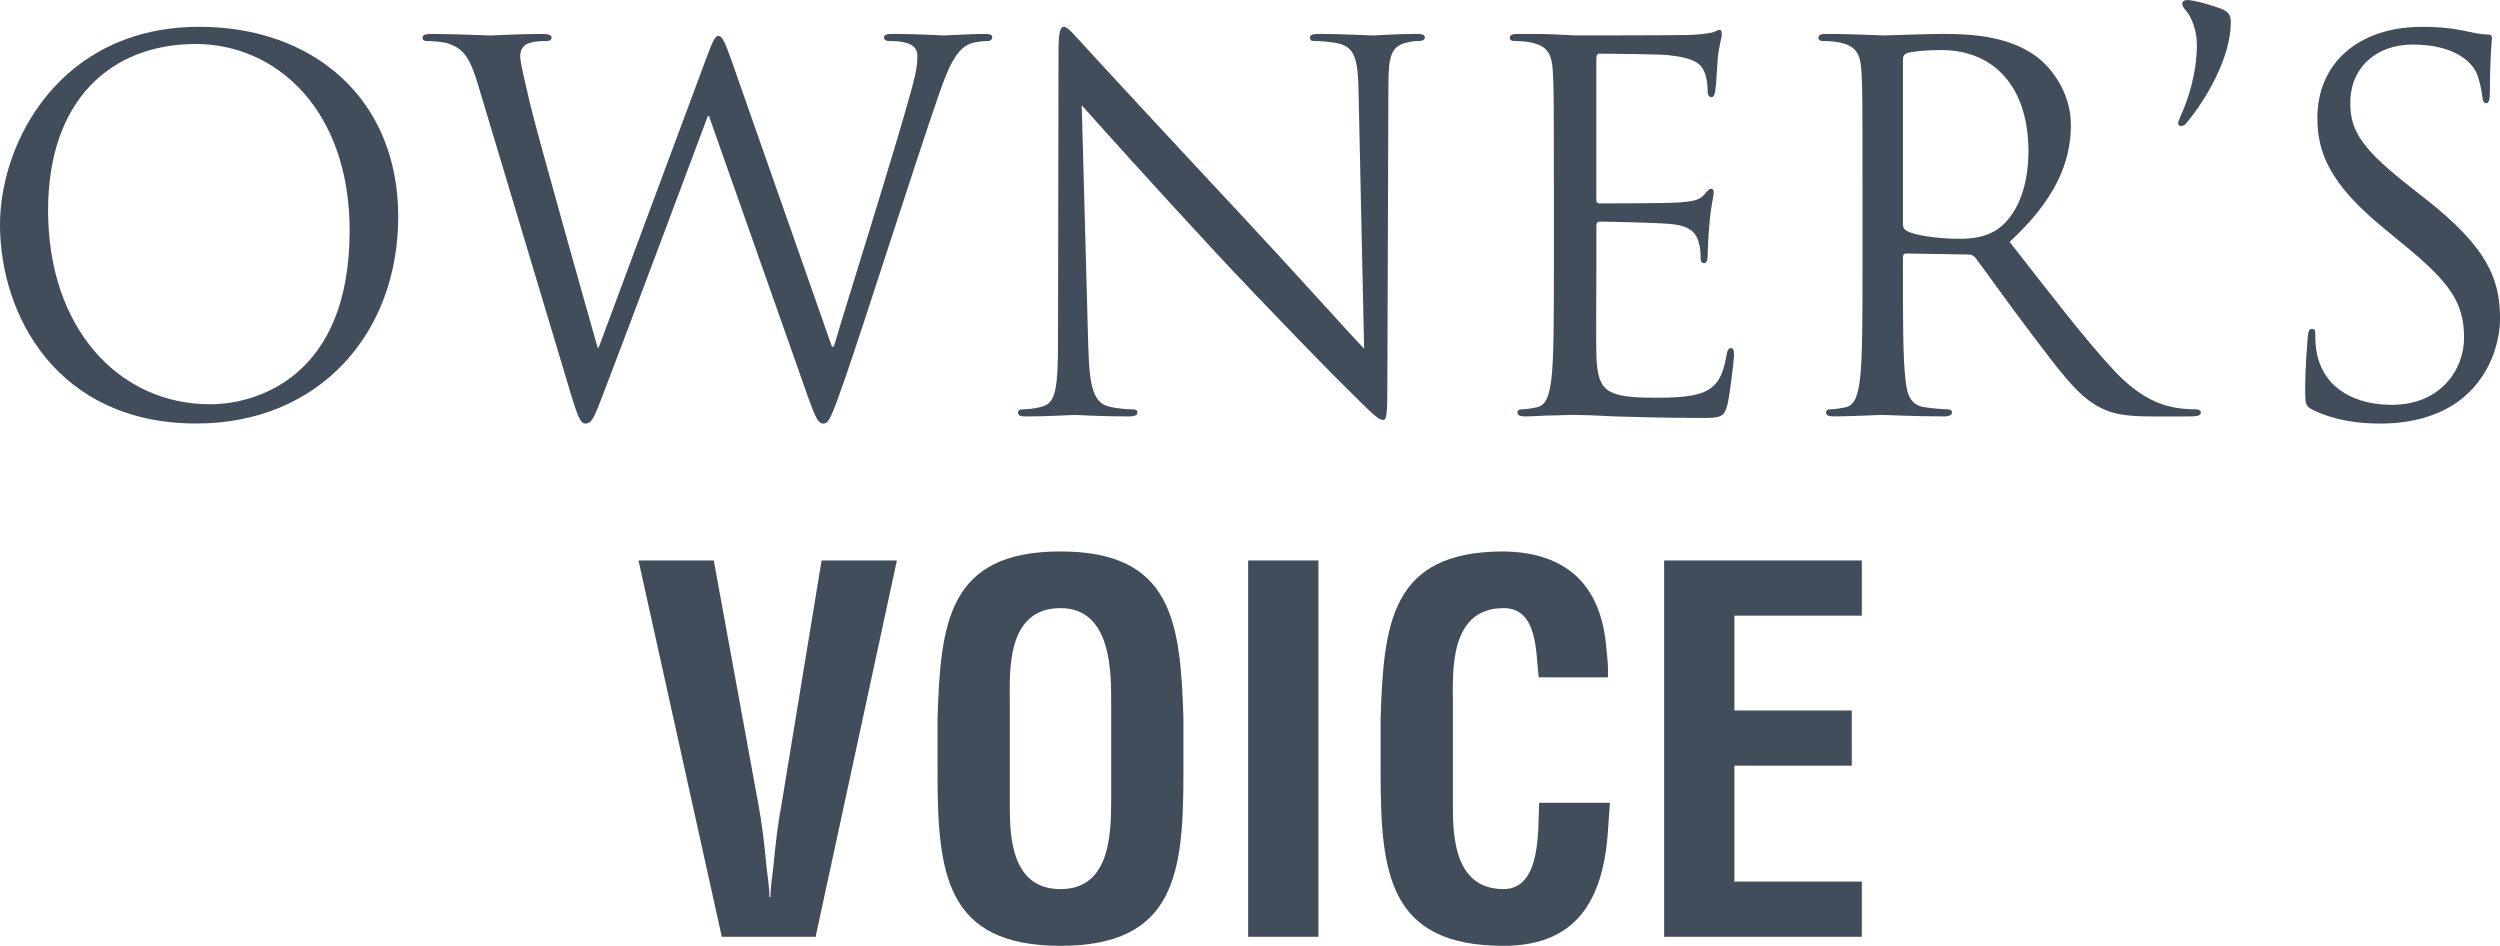 <?xml version="1.0" encoding="UTF-8"?>
<svg id="_レイヤー_2" data-name="レイヤー 2" xmlns="http://www.w3.org/2000/svg" viewBox="0 0 856.89 324.18">
  <defs>
    <style>
      .cls-1 {
        fill: #424d5b;
      }
    </style>
  </defs>
  <g id="_レイヤー_2-2" data-name="レイヤー 2">
    <g>
      <path class="cls-1" d="M68.33,9.19c39.02,0,68.16,24.63,68.16,65.04s-27.4,70.93-69.2,70.93C19.77,145.16,0,108.22,0,77,0,48.91,20.46,9.19,68.33,9.19ZM71.97,138.57c15.61,0,47.87-9.02,47.87-59.49,0-41.62-25.32-64-52.72-64-28.96,0-50.64,19.08-50.64,57.06,0,40.41,24.28,66.42,55.5,66.42Z"/>
      <path class="cls-1" d="M285.12,118.8h.69c4.68-15.96,20.64-66.25,26.71-88.45,1.73-6.42,1.91-8.84,1.91-11.1,0-3.12-1.91-5.2-9.89-5.2-.87,0-1.56-.52-1.56-1.21,0-.87.87-1.21,2.95-1.21,8.84,0,16.13.52,17.69.52,1.21,0,8.67-.52,14.05-.52,1.56,0,2.43.35,2.43,1.04,0,.87-.52,1.39-1.56,1.39-.69,0-3.99.17-5.9.87-5.2,1.91-7.98,9.19-11.27,18.73-7.63,22.03-25.15,77.18-31.91,96.6-4.51,12.83-5.38,14.92-7.28,14.92-1.73,0-2.77-2.25-5.2-9.02l-33.99-96.43h-.35c-6.24,16.65-30,80.13-36.25,96.25-2.77,7.28-3.64,9.19-5.72,9.19-1.73,0-2.6-1.91-6.07-13.7l-30.87-102.84c-2.77-9.19-5.03-11.79-9.54-13.53-2.25-.87-6.59-1.04-7.8-1.04-.87,0-1.56-.17-1.56-1.21,0-.87,1.04-1.21,2.77-1.21,9.02,0,18.56.52,20.46.52,1.56,0,9.19-.52,17.86-.52,2.43,0,3.12.52,3.12,1.21,0,1.04-.87,1.21-1.73,1.21-1.39,0-4.68,0-6.76,1.04-1.04.52-2.25,1.91-2.25,4.16s1.56,8.32,3.3,15.96c2.6,11.1,20.64,74.75,23.24,83.94h.35l36.77-98.86c2.6-7.11,3.3-7.98,4.34-7.98,1.21,0,2.25,2.25,4.34,8.15l34.51,98.34Z"/>
      <path class="cls-1" d="M373.04,119.15c.35,14.22,2.08,18.73,6.76,20.12,3.29.87,7.11,1.04,8.67,1.04.87,0,1.39.35,1.39,1.04,0,1.04-1.04,1.39-3.12,1.39-9.89,0-16.82-.52-18.38-.52s-8.84.52-16.65.52c-1.73,0-2.77-.17-2.77-1.39,0-.69.52-1.04,1.39-1.04,1.39,0,4.51-.17,7.11-1.04,4.34-1.21,5.2-6.24,5.2-22.03l.17-99.38c0-6.76.52-8.67,1.91-8.67s4.34,3.82,6.07,5.55c2.6,2.95,28.44,30.87,55.15,59.49,17.17,18.38,36.07,39.54,41.62,45.27l-1.91-88.1c-.17-11.27-1.39-15.09-6.76-16.48-3.12-.69-7.11-.87-8.5-.87-1.21,0-1.39-.52-1.39-1.21,0-1.04,1.39-1.21,3.47-1.21,7.8,0,16.13.52,18.04.52s7.63-.52,14.74-.52c1.91,0,3.12.17,3.12,1.21,0,.69-.69,1.21-1.91,1.21-.87,0-2.08,0-4.16.52-5.72,1.21-6.42,5.03-6.42,15.44l-.35,101.63c0,11.45-.35,12.31-1.56,12.31-1.39,0-3.47-1.91-12.66-11.1-1.91-1.73-26.88-27.23-45.27-47-20.12-21.68-39.72-43.53-45.27-49.77l2.25,83.07Z"/>
      <path class="cls-1" d="M532.59,61.92c0-27.06,0-31.91-.35-37.46-.35-5.9-1.73-8.67-7.46-9.89-1.39-.35-4.34-.52-5.9-.52-.69,0-1.39-.35-1.39-1.04,0-1.04.87-1.39,2.77-1.39,3.99,0,8.67,0,12.49.17l7.11.35c1.21,0,35.73,0,39.72-.17,3.3-.17,6.07-.52,7.46-.87.87-.17,1.56-.87,2.43-.87.52,0,.69.69.69,1.56,0,1.21-.87,3.3-1.39,8.15-.17,1.73-.52,9.37-.87,11.45-.17.87-.52,1.91-1.21,1.91-1.04,0-1.39-.87-1.39-2.25,0-1.21-.17-4.16-1.04-6.24-1.21-2.77-2.95-4.86-12.31-5.9-2.95-.35-21.85-.52-23.76-.52-.69,0-1.04.52-1.04,1.73v47.87c0,1.21.17,1.73,1.04,1.73,2.25,0,23.59,0,27.58-.35,4.16-.35,6.59-.69,8.15-2.43,1.21-1.39,1.91-2.25,2.6-2.25.52,0,.87.35.87,1.39s-.87,3.99-1.39,9.71c-.35,3.47-.69,9.89-.69,11.1,0,1.39,0,3.3-1.21,3.3-.87,0-1.21-.69-1.21-1.56,0-1.73,0-3.47-.69-5.72-.69-2.43-2.25-5.38-9.02-6.07-4.68-.52-21.85-.87-24.8-.87-.87,0-1.21.52-1.21,1.21v15.26c0,5.9-.17,26.01,0,29.66.52,11.97,3.12,14.22,20.12,14.22,4.51,0,12.14,0,16.65-1.91s6.59-5.38,7.8-12.49c.35-1.91.69-2.6,1.56-2.6,1.04,0,1.04,1.39,1.04,2.6,0,1.39-1.39,13.18-2.25,16.82-1.21,4.51-2.6,4.51-9.37,4.51-13.01,0-22.55-.35-29.31-.52-6.76-.35-10.93-.52-13.53-.52-.35,0-3.29,0-6.94.17-3.47,0-7.46.35-10.06.35-1.91,0-2.77-.35-2.77-1.39,0-.52.35-1.04,1.39-1.04,1.56,0,3.64-.35,5.2-.69,3.47-.69,4.34-4.51,5.03-9.54.87-7.28.87-20.99.87-37.63v-30.52Z"/>
      <path class="cls-1" d="M638.37,61.92c0-27.06,0-31.91-.35-37.46-.35-5.9-1.73-8.67-7.46-9.89-1.39-.35-4.34-.52-5.9-.52-.69,0-1.39-.35-1.39-1.04,0-1.04.87-1.39,2.77-1.39,7.8,0,18.73.52,19.6.52,1.91,0,15.09-.52,20.46-.52,10.93,0,22.55,1.04,31.74,7.63,4.34,3.12,11.97,11.62,11.97,23.59,0,12.83-5.38,25.67-20.99,40.06,14.22,18.21,26.01,33.65,36.07,44.4,9.37,9.89,16.82,11.79,21.16,12.49,3.29.52,5.72.52,6.76.52.87,0,1.56.52,1.56,1.04,0,1.04-1.04,1.39-4.16,1.39h-12.31c-9.71,0-14.05-.87-18.56-3.3-7.46-3.99-13.53-12.49-23.41-25.49-7.28-9.54-15.44-21.16-18.9-25.67-.69-.69-1.21-1.04-2.25-1.04l-21.33-.35c-.87,0-1.21.52-1.21,1.39v4.16c0,16.65,0,30.35.87,37.63.52,5.03,1.56,8.84,6.76,9.54,2.43.35,6.24.69,7.8.69,1.04,0,1.39.52,1.39,1.04,0,.87-.87,1.39-2.77,1.39-9.54,0-20.46-.52-21.33-.52-.17,0-11.1.52-16.3.52-1.91,0-2.77-.35-2.77-1.39,0-.52.35-1.04,1.39-1.04,1.56,0,3.64-.35,5.2-.69,3.47-.69,4.34-4.51,5.03-9.54.87-7.28.87-20.99.87-37.63v-30.52ZM652.25,77c0,.87.35,1.56,1.21,2.08,2.6,1.56,10.58,2.77,18.21,2.77,4.16,0,9.02-.52,13.01-3.3,6.07-4.16,10.58-13.53,10.58-26.71,0-21.68-11.45-34.69-30-34.69-5.2,0-9.89.52-11.62,1.04-.87.35-1.39,1.04-1.39,2.08v56.71Z"/>
      <path class="cls-1" d="M749.54,3.99c-1.39-1.56-1.56-2.08-1.56-2.95,0-.52.87-1.04,1.56-1.04,2.77,0,9.37,2.08,12.14,3.12,2.08,1.04,2.95,1.91,2.95,4.51,0,12.31-8.84,26.88-14.92,34.17-.69,1.04-1.39,1.39-2.25,1.39-.35,0-.87-.35-.87-.87s.17-1.04.69-2.25c2.6-5.55,5.72-14.92,5.72-24.8,0-5.38-2.25-9.89-3.47-11.27Z"/>
      <path class="cls-1" d="M792.72,140.48c-2.43-1.21-2.6-1.91-2.6-6.59,0-8.67.69-15.61.87-18.38.17-1.91.52-2.77,1.39-2.77,1.04,0,1.21.52,1.21,1.91,0,1.56,0,3.99.52,6.42,2.6,12.83,14.05,17.69,25.67,17.69,16.65,0,24.8-11.97,24.8-23.07,0-11.97-5.03-18.9-19.94-31.22l-7.8-6.42c-18.38-15.09-22.55-25.84-22.55-37.63,0-18.56,13.87-31.22,35.9-31.22,6.76,0,11.79.69,16.13,1.73,3.3.69,4.68.87,6.07.87s1.73.35,1.73,1.21-.69,6.59-.69,18.38c0,2.77-.35,3.99-1.21,3.99-1.04,0-1.21-.87-1.39-2.25-.17-2.08-1.21-6.76-2.25-8.67-1.04-1.91-5.72-9.19-21.68-9.19-11.97,0-21.33,7.46-21.33,20.12,0,9.89,4.51,16.13,21.16,29.14l4.86,3.82c20.47,16.13,25.32,26.88,25.32,40.76,0,7.11-2.77,20.29-14.74,28.79-7.46,5.2-16.82,7.28-26.19,7.28-8.15,0-16.13-1.21-23.24-4.68Z"/>
    </g>
    <g>
      <path class="cls-1" d="M281.62,192.1h25.8l-27.86,128.99h-32.16l-28.55-128.99h25.8l15.13,82.72c1.38,7.22,2.24,14.62,2.92,22.01.34,3.44,1.03,7.05,1.03,10.66h.34c0-3.61.69-7.22,1.03-10.66.69-7.4,1.55-14.79,2.92-22.01l13.59-82.72Z"/>
      <path class="cls-1" d="M321.35,246.28c1.03-32.85,3.61-57.27,42.14-57.27s41.1,24.42,42.14,57.27v18.4c0,34.4-2.58,59.51-42.14,59.51s-42.14-25.11-42.14-59.51v-18.4ZM346.12,276.72c0,10.66.86,28.03,17.37,28.03s17.37-17.71,17.37-30.1v-33.02c0-10.32.52-33.19-17.37-33.19-18.92,0-17.37,22.53-17.37,32.5v35.77Z"/>
      <path class="cls-1" d="M427.81,321.09v-128.99h24.08v128.99h-24.08Z"/>
      <path class="cls-1" d="M551.81,275.17c-.17,2.41-.34,4.99-.52,7.4-1.2,23.56-9.11,41.62-35.94,41.62-39.56,0-42.14-25.11-42.14-59.51v-18.4c1.03-32.85,3.61-57.27,42.14-57.27,21.5.34,33.54,11.35,35.26,33.36.34,3.27.69,6.54.52,9.8h-23.73c-1.03-8.26-.17-23.73-12.04-23.73-18.92,0-17.37,22.53-17.37,32.5v35.77c0,10.66.86,28.03,17.37,28.03,13.24,0,11.69-21.33,12.21-29.58h24.25Z"/>
      <path class="cls-1" d="M570.39,321.09v-128.99h67.76v18.92h-43.68v32.5h40.24v18.92h-40.24v39.73h43.68v18.92h-67.76Z"/>
    </g>
  </g>
</svg>